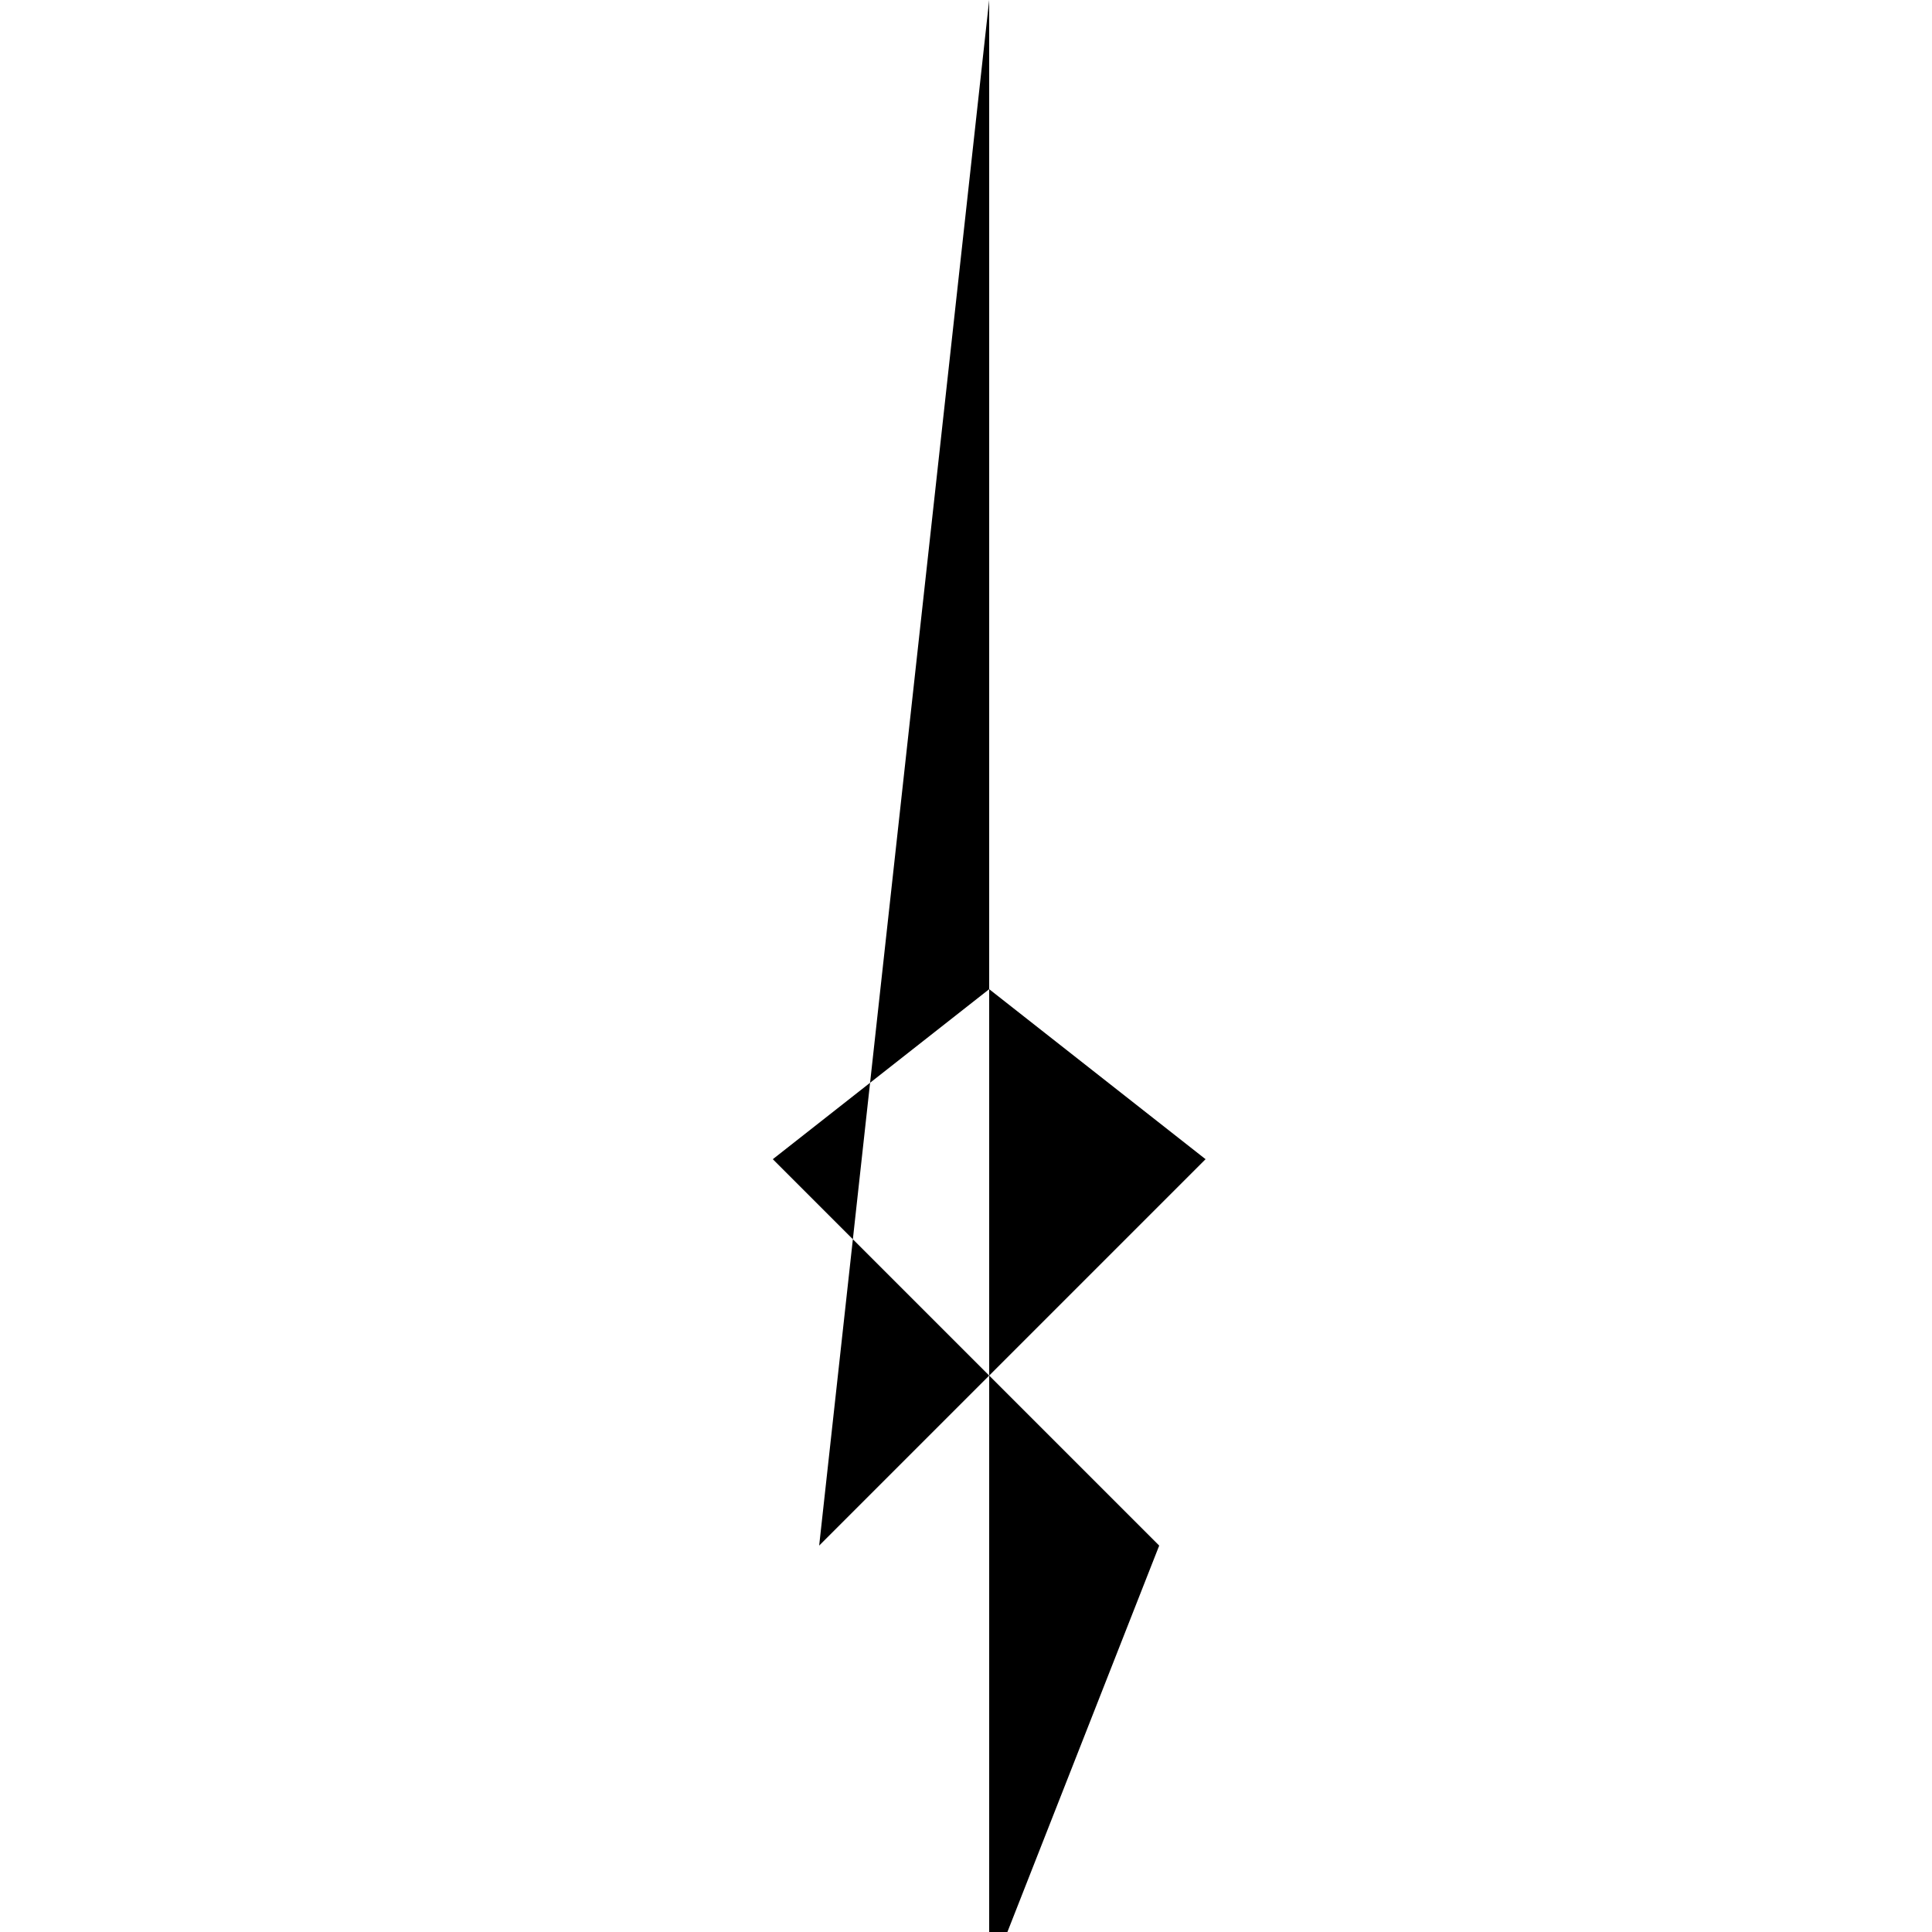<!--

Generated by DrawGPT.
Free, open source, AI generated images in SVG, PNG, and HTML Canvas format.
https://drawgpt.ai

Created: 2023-09-27T15:16:03.733Z
Link: https://drawgpt.ai/prompt/105053/

-->
<svg xmlns="http://www.w3.org/2000/svg" xmlns:xlink="http://www.w3.org/1999/xlink" width="500" height="500"><defs/><g><rect fill="white" stroke="none" x="0" y="0" width="512" height="512"/><path fill="black" stroke="none" paint-order="stroke fill markers" d=" M 256 0 L 256 256 L 200 300 L 300 400 L 256 512 L 256 256 L 312 300 L 212 400 Z"/></g></svg>